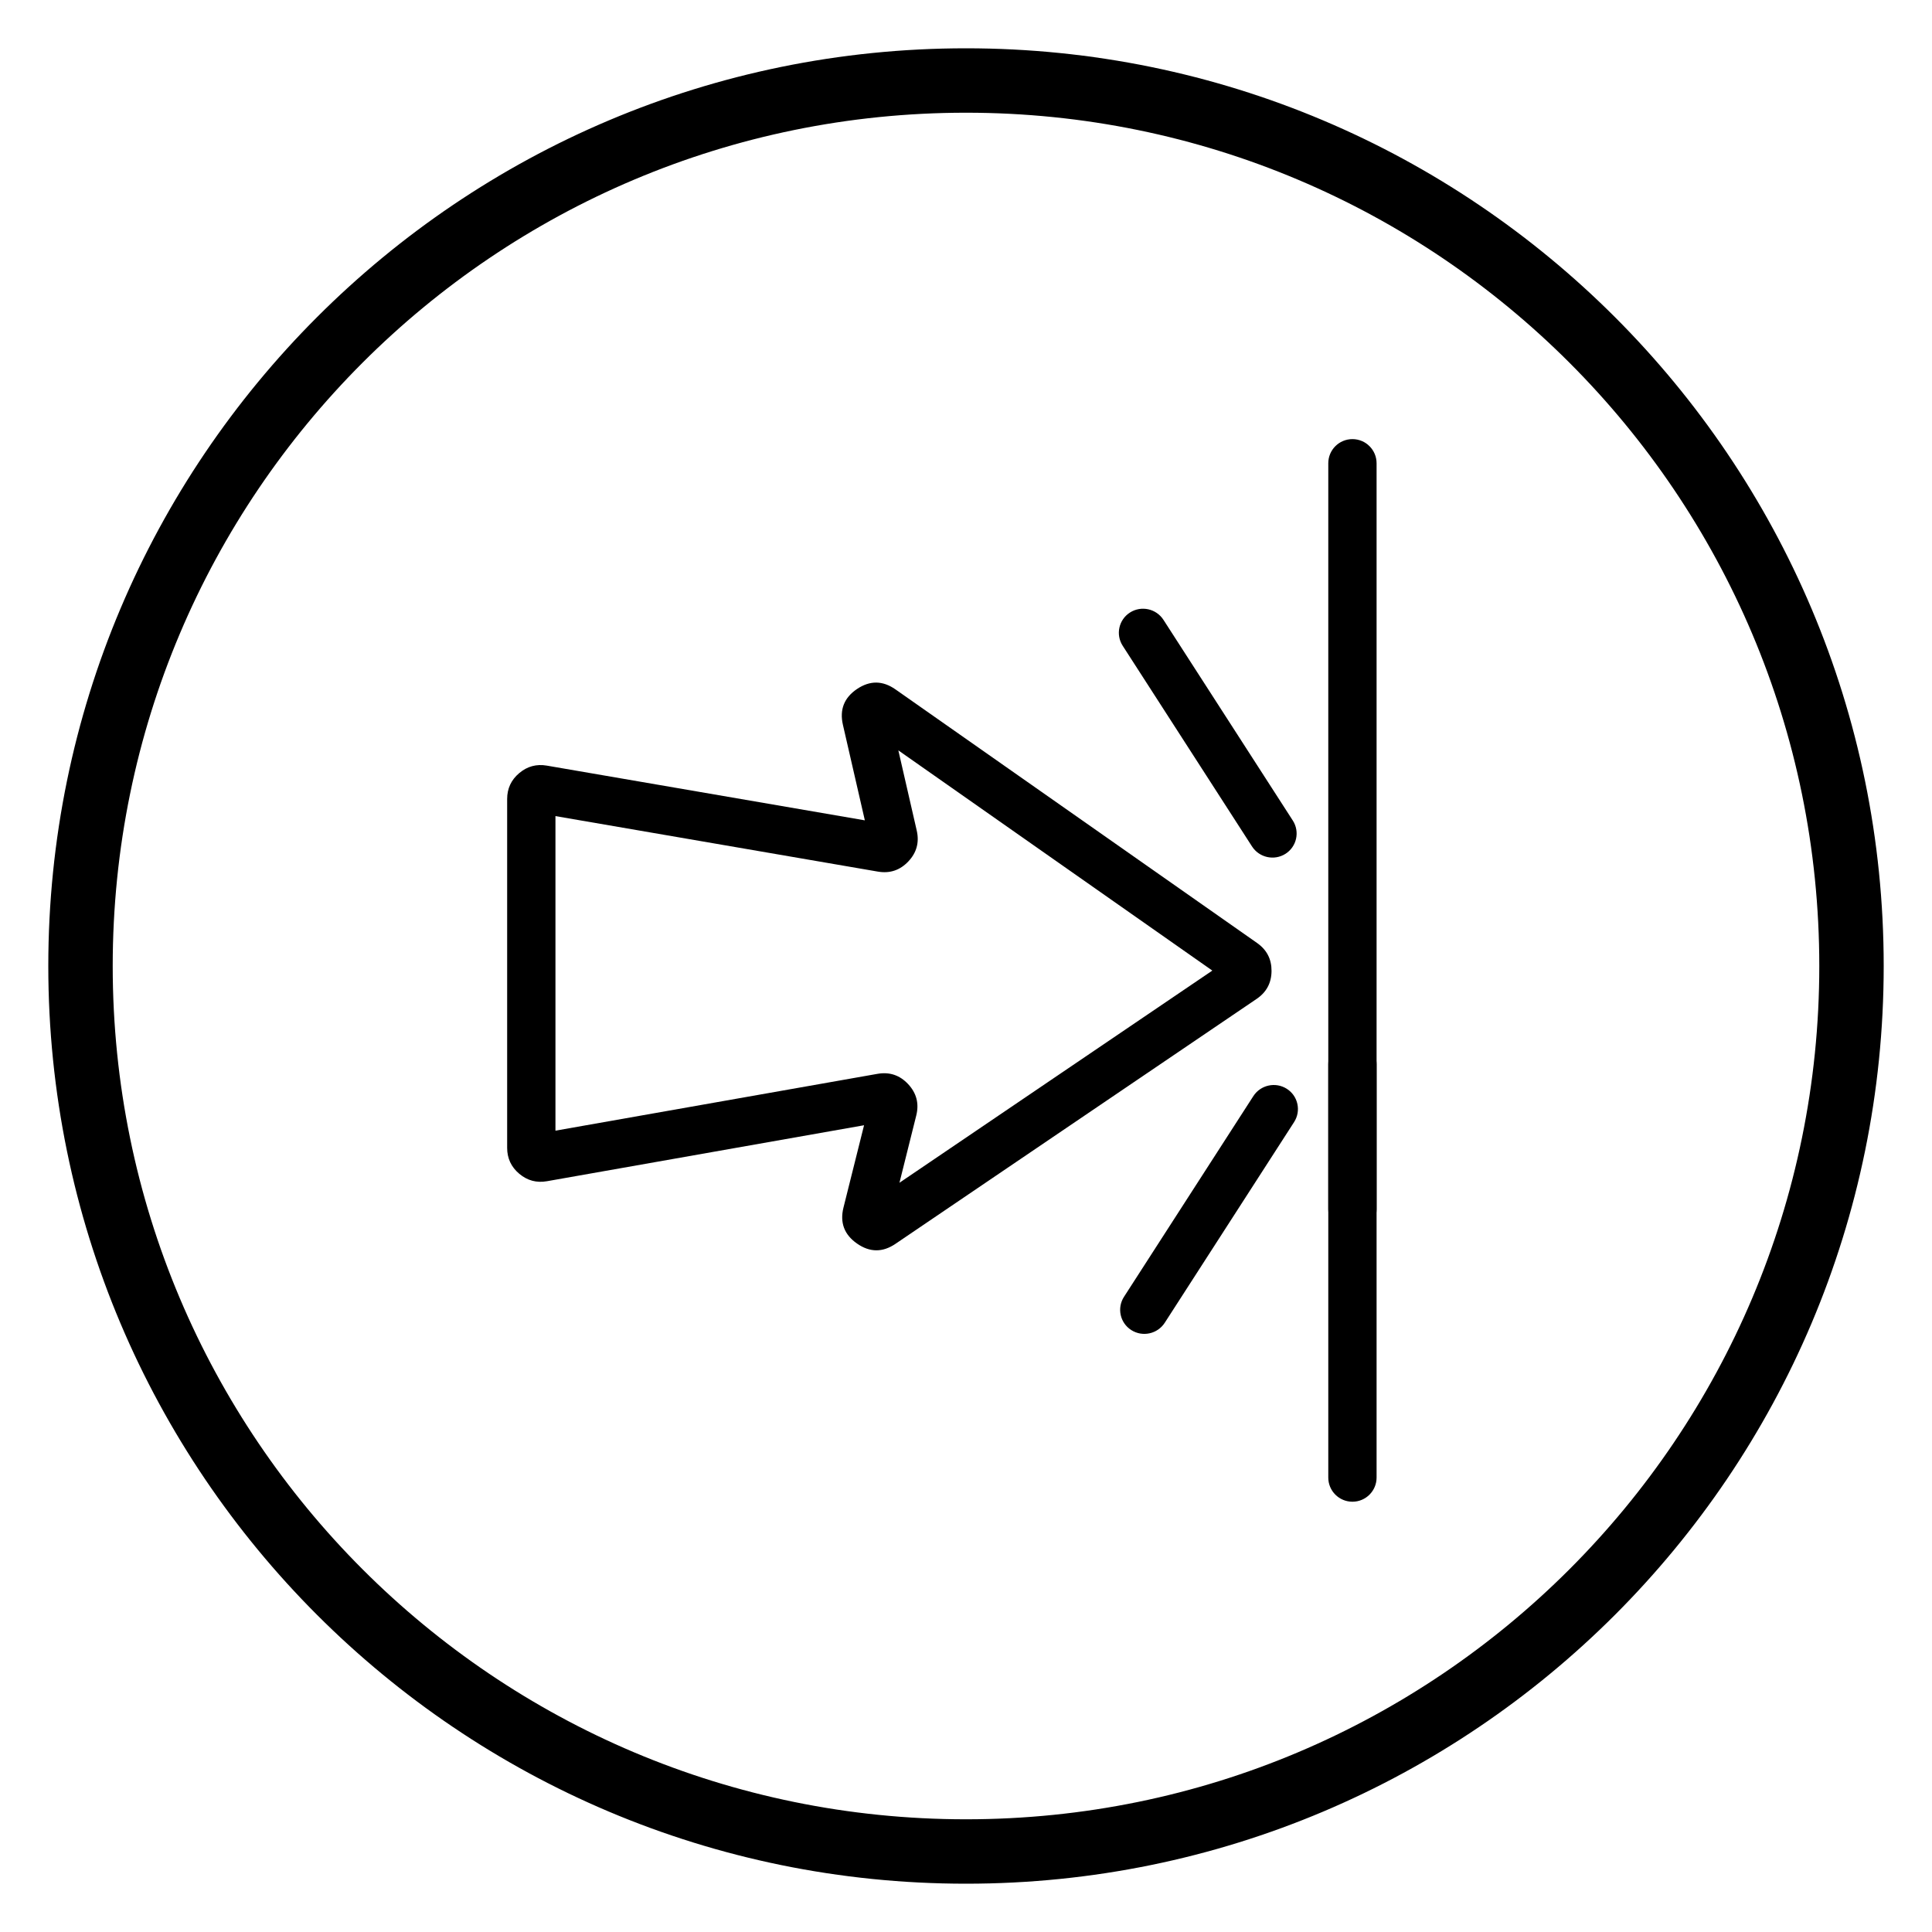<svg xmlns="http://www.w3.org/2000/svg" xmlns:xlink="http://www.w3.org/1999/xlink" fill="none" version="1.1" width="56" height="56" viewBox="0 0 56 56"><defs><clipPath id="master_svg0_2_527"><rect x="0" y="0" width="56" height="56" rx="0"/></clipPath></defs><g clip-path="url(#master_svg0_2_527)"><g><path d="M28,54.6C42.691,54.6,54.6,42.691,54.6,28C54.6,13.309,42.691,1.4,28,1.4C13.309,1.4,1.4,13.309,1.4,28C1.4,42.691,13.309,54.6,28,54.6ZM28,3.267C41.66,3.267,52.733,14.34,52.733,28C52.733,41.66,41.66,52.733,28,52.733C14.34,52.733,3.267,41.66,3.267,28C3.267,14.34,14.34,3.267,28,3.267Z" fill-rule="evenodd" fill="#000000" fill-opacity="1"/></g><g transform="matrix(0,-1,1,0,-28.828,58.228)"><g transform="matrix(-1,0,0,-1,91,137.457)"><path d="M46.2,68.728L67.824,68.728C68.21,68.728,68.524,69.042,68.524,69.428C68.524,69.815,68.21,70.128,67.824,70.128L46.2,70.128C45.813,70.128,45.5,69.815,45.5,69.428C45.5,69.042,45.813,68.728,46.2,68.728Z" fill-rule="evenodd" fill="#000000" fill-opacity="1"/></g><g transform="matrix(-1,0,0,-1,56.161,137.457)"><path d="M28.781,68.728L40.761,68.728C41.148,68.728,41.461,69.042,41.461,69.428C41.461,69.815,41.148,70.128,40.761,70.128L28.781,70.128C28.394,70.128,28.081,69.815,28.081,69.428C28.081,69.042,28.394,68.728,28.781,68.728Z" fill-rule="evenodd" fill="#000000" fill-opacity="1"/></g><g transform="matrix(-0.841,0.542,-0.537,-0.844,108.608,92.513)"><path d="M41.56,62.188L48.476,62.188C48.862,62.188,49.176,62.502,49.176,62.888C49.176,63.275,48.862,63.588,48.476,63.588L41.56,63.588C41.173,63.588,40.86,63.275,40.86,62.888C40.86,62.502,41.173,62.188,41.56,62.188Z" fill-rule="evenodd" fill="#000000" fill-opacity="1"/></g><g transform="matrix(-0.841,-0.542,-0.537,0.844,84.971,24.903)"><path d="M27.747,65.512L34.663,65.512C35.05,65.512,35.363,65.825,35.363,66.212C35.363,66.599,35.05,66.912,34.663,66.912L27.747,66.912C27.361,66.912,27.047,66.599,27.047,66.212C27.047,65.825,27.361,65.512,27.747,65.512Z" fill-rule="evenodd" fill="#000000" fill-opacity="1"/></g><g transform="matrix(0,1,-1,0,81.971,5.086)"><path d="M38.442,57.012L38.442,46.904Q38.442,46.447,38.792,46.152Q39.142,45.857,39.593,45.935L48.81,47.521L48.174,44.751Q48.023,44.092,48.583,43.714Q49.144,43.337,49.697,43.725L60.179,51.076Q60.602,51.373,60.598,51.889Q60.594,52.406,60.167,52.696L49.698,59.796Q49.138,60.176,48.583,59.788Q48.027,59.4,48.191,58.743L48.787,56.359L39.597,57.981Q39.145,58.061,38.794,57.766Q38.442,57.471,38.442,57.012ZM49.175,54.869L39.842,56.516L39.842,47.398L49.188,49.007Q49.707,49.096,50.07,48.713Q50.432,48.33,50.314,47.817L49.781,45.493L58.882,51.876L49.813,58.026L50.3,56.077Q50.43,55.558,50.065,55.167Q49.701,54.777,49.175,54.869Z" fill-rule="evenodd" fill="#000000" fill-opacity="1"/></g></g></g></svg>